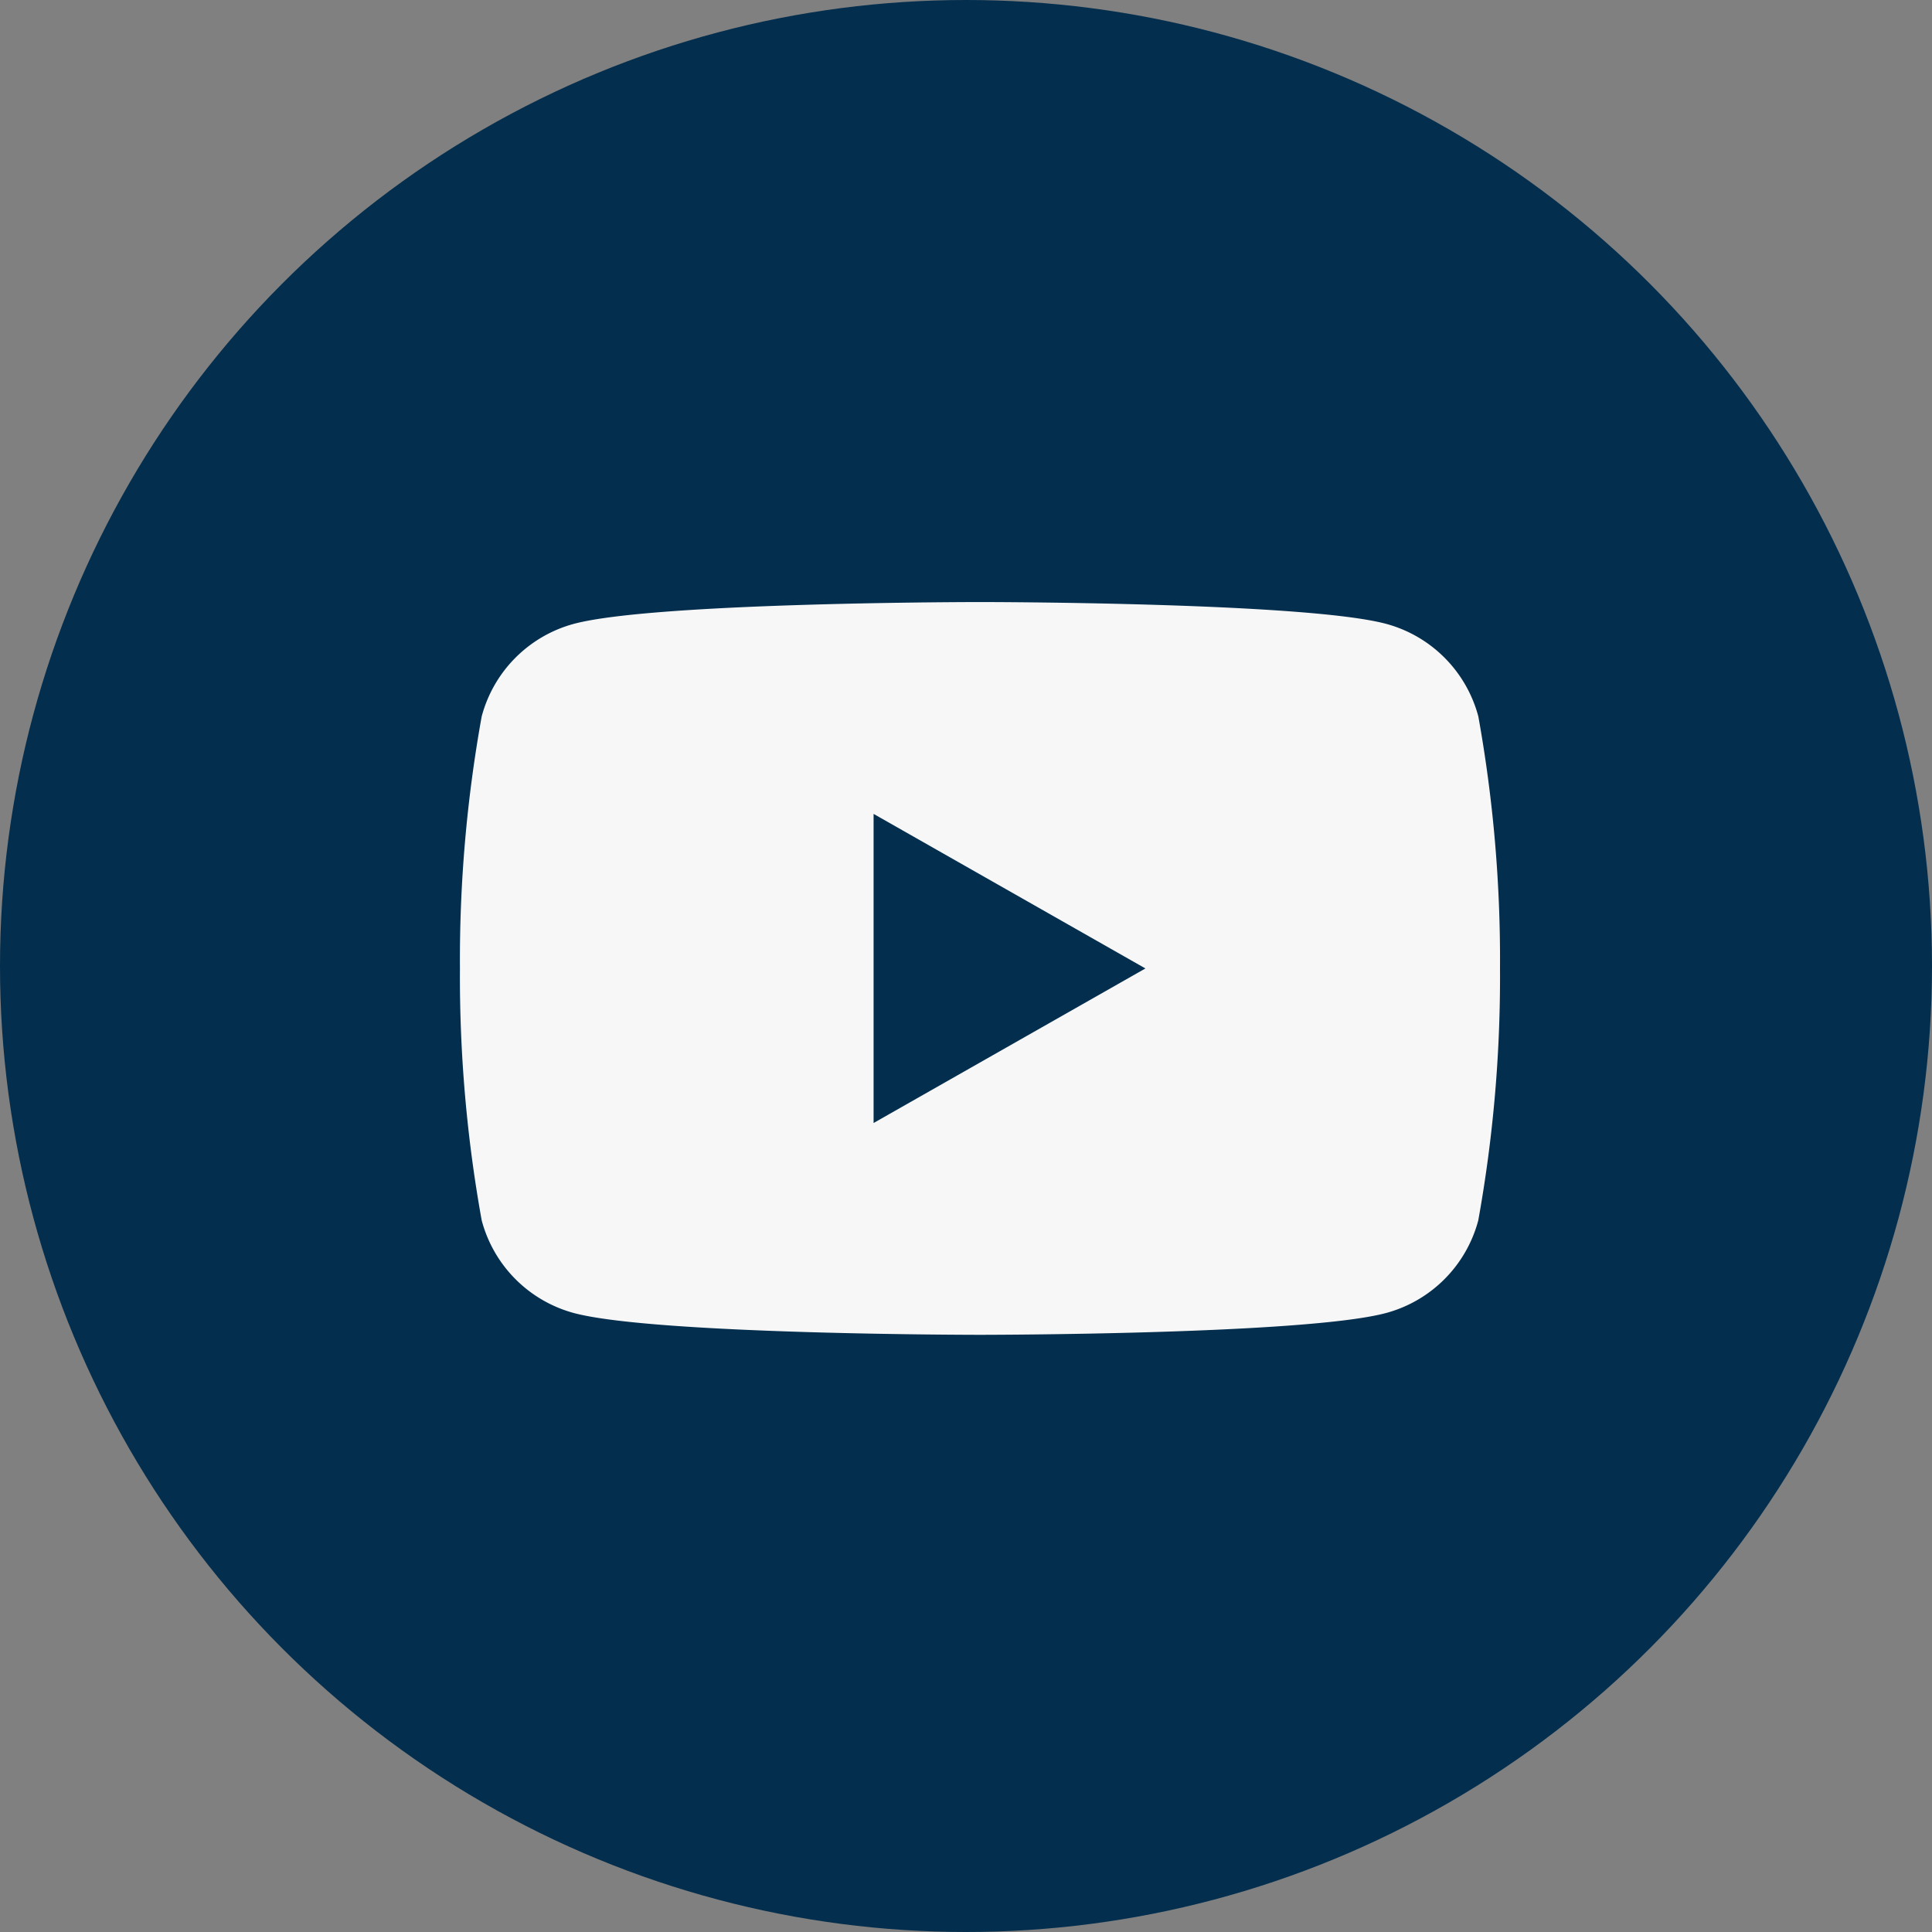 <svg xmlns="http://www.w3.org/2000/svg" width="60" height="60" viewBox="0 0 60 60">
  <rect x="0" y="0" width="60" height="60" fill="#808080" stroke="none"/>
  <g id="Group_101" data-name="Group 101" transform="translate(-400 -6600)">
    <circle id="Ellipse_2" data-name="Ellipse 2" cx="30" cy="30" r="30" transform="translate(400 6600)" fill="#032E4D"/>
    <g id="player" transform="translate(414.284 6618.697)">
      <path id="player-2" data-name="player" d="M32.3,11.379a42.572,42.572,0,0,1-.675,7.825,4.059,4.059,0,0,1-2.856,2.874c-2.519.679-12.62.679-12.62.679s-10.1,0-12.62-.679A4.059,4.059,0,0,1,.675,19.2,42.578,42.578,0,0,1,0,11.379,42.572,42.572,0,0,1,.675,3.554,4.059,4.059,0,0,1,3.531.679C6.05,0,16.151,0,16.151,0s10.1,0,12.62.679a4.059,4.059,0,0,1,2.856,2.874A42.578,42.578,0,0,1,32.3,11.379Zm-19.454,4.8,8.442-4.8-8.442-4.8Z" transform="translate(0 0)" fill="#f7f7f7"/>
    </g>
  </g>
</svg>

